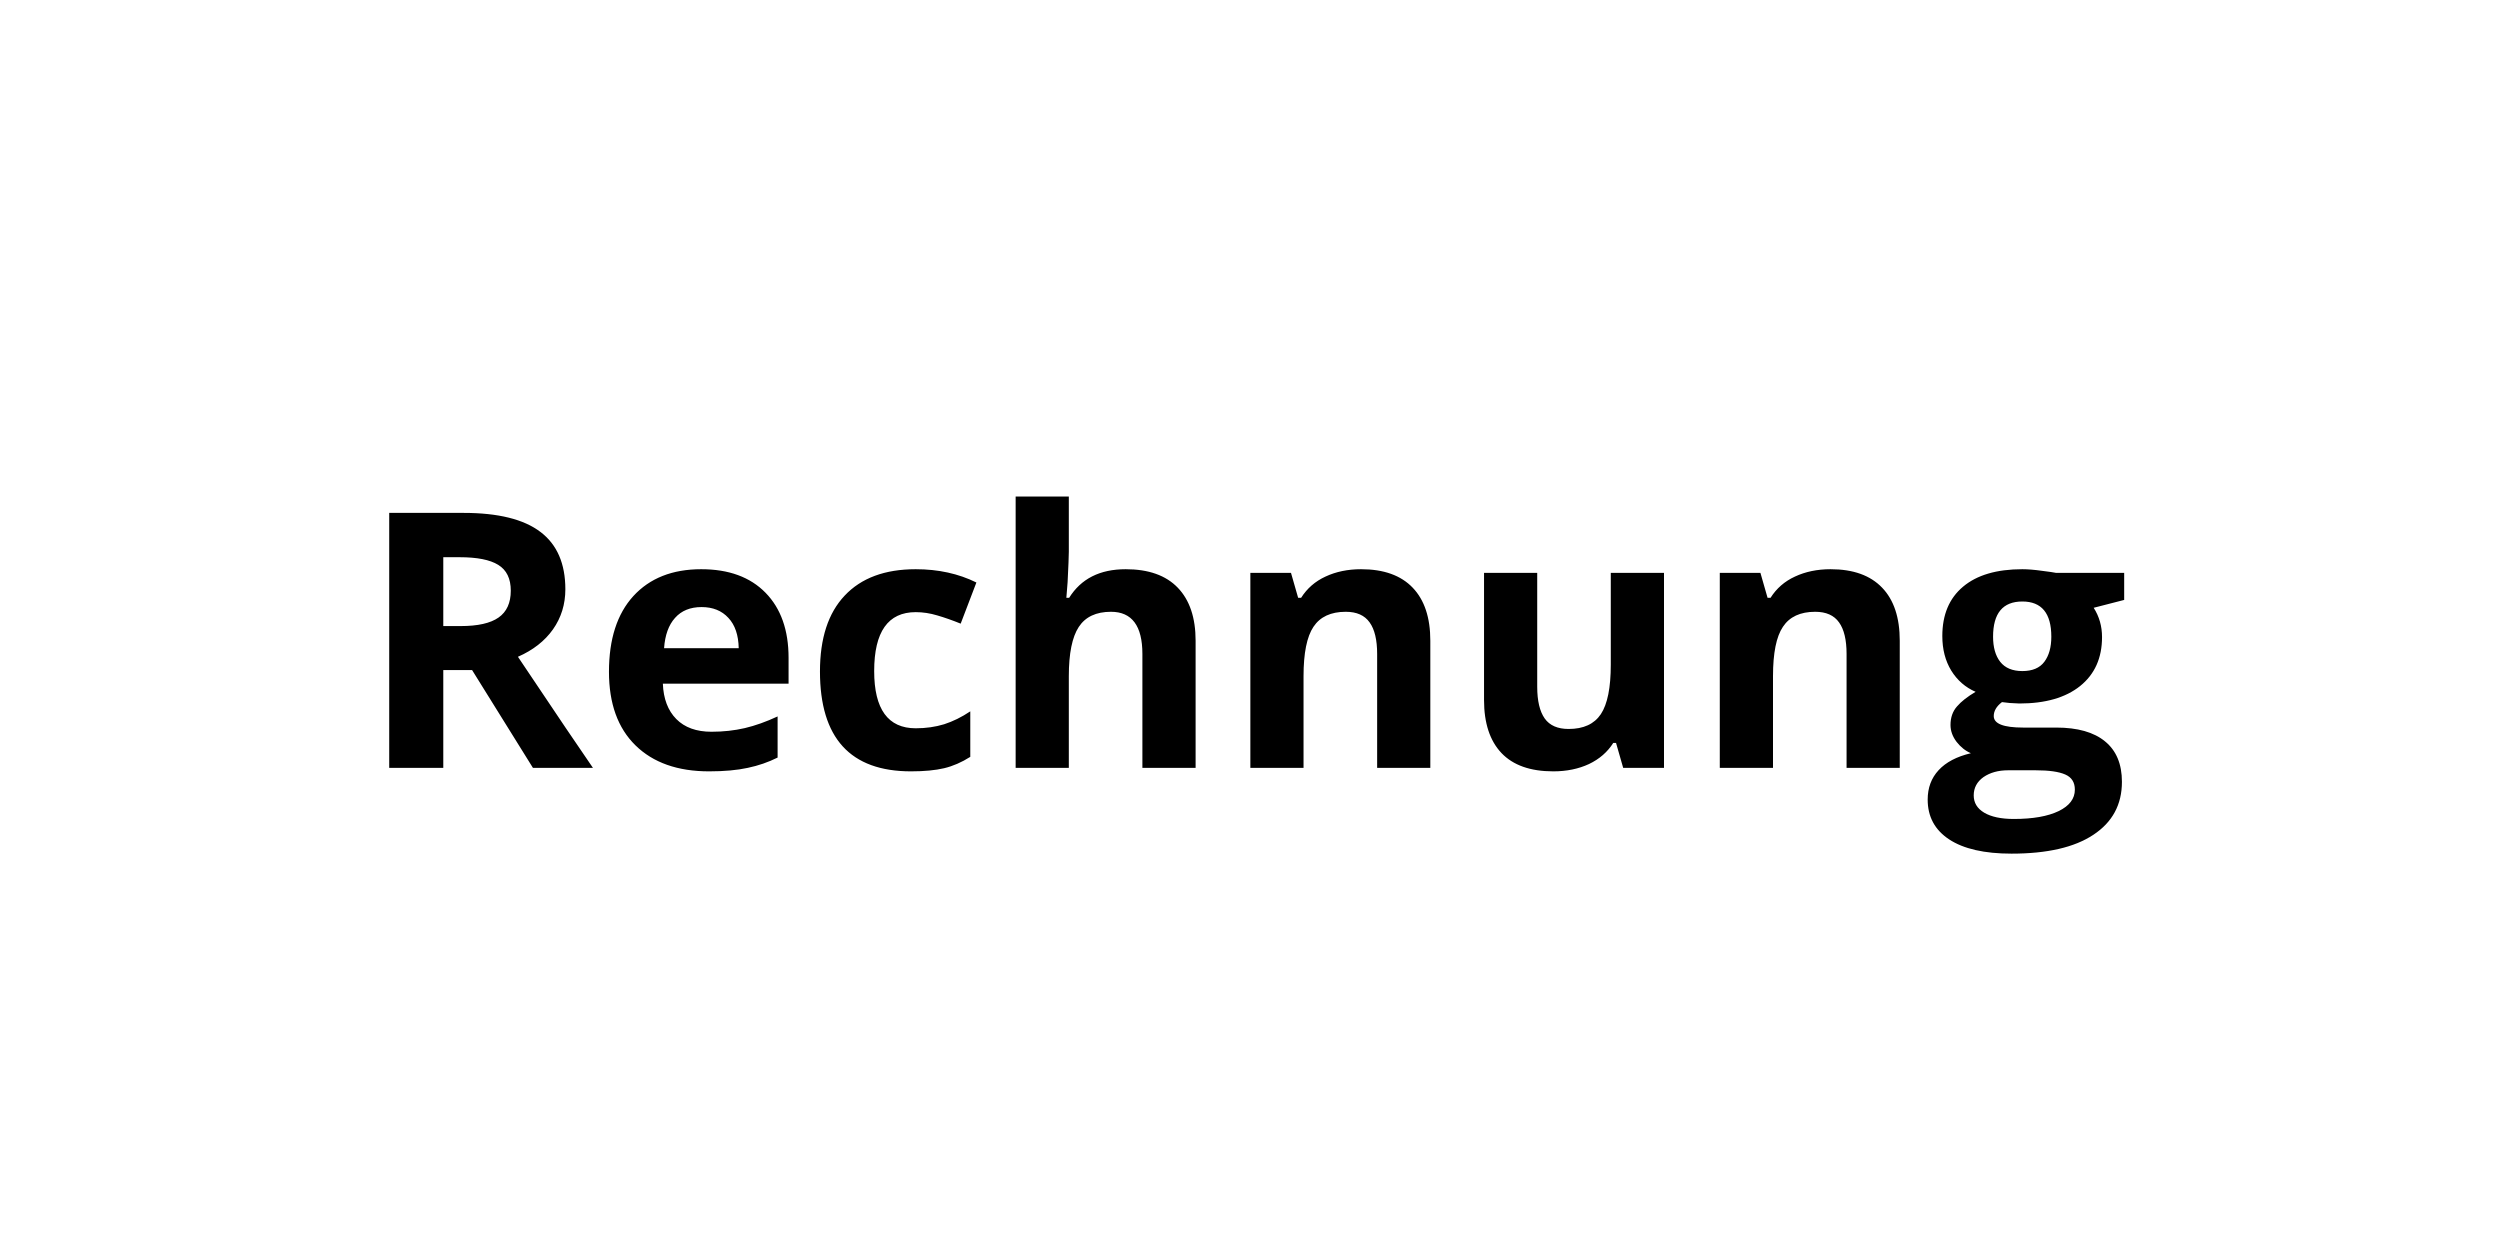 <svg width="70" height="35" viewBox="0 0 70 35" fill="none" xmlns="http://www.w3.org/2000/svg">
<rect width="70" height="35" fill="white"/>
<path d="M12.412 17.53H12.9C13.379 17.53 13.732 17.451 13.96 17.291C14.188 17.131 14.302 16.881 14.302 16.539C14.302 16.201 14.185 15.96 13.95 15.816C13.719 15.673 13.359 15.602 12.871 15.602H12.412V17.53ZM12.412 18.761V21.5H10.898V14.361H12.979C13.949 14.361 14.666 14.539 15.132 14.894C15.597 15.245 15.83 15.781 15.83 16.5C15.83 16.92 15.714 17.294 15.483 17.623C15.252 17.949 14.925 18.204 14.502 18.39C15.576 19.994 16.276 21.031 16.602 21.5H14.922L13.218 18.761H12.412ZM19.644 16.998C19.328 16.998 19.08 17.099 18.901 17.301C18.722 17.499 18.62 17.783 18.594 18.15H20.684C20.677 17.783 20.581 17.499 20.395 17.301C20.21 17.099 19.959 16.998 19.644 16.998ZM19.854 21.598C18.975 21.598 18.288 21.355 17.793 20.87C17.298 20.385 17.051 19.698 17.051 18.81C17.051 17.895 17.279 17.189 17.734 16.69C18.193 16.189 18.826 15.938 19.634 15.938C20.405 15.938 21.006 16.158 21.436 16.598C21.865 17.037 22.08 17.644 22.08 18.419V19.142H18.56C18.576 19.565 18.701 19.895 18.936 20.133C19.17 20.37 19.499 20.489 19.922 20.489C20.251 20.489 20.561 20.455 20.855 20.387C21.148 20.318 21.453 20.209 21.773 20.06V21.212C21.512 21.342 21.234 21.438 20.938 21.5C20.641 21.565 20.28 21.598 19.854 21.598ZM25.508 21.598C23.809 21.598 22.959 20.665 22.959 18.8C22.959 17.872 23.19 17.164 23.652 16.676C24.115 16.184 24.777 15.938 25.64 15.938C26.271 15.938 26.838 16.062 27.339 16.31L26.899 17.462C26.665 17.367 26.447 17.291 26.245 17.232C26.043 17.171 25.841 17.14 25.64 17.14C24.865 17.14 24.477 17.69 24.477 18.79C24.477 19.858 24.865 20.392 25.64 20.392C25.926 20.392 26.191 20.354 26.436 20.279C26.68 20.201 26.924 20.081 27.168 19.918V21.192C26.927 21.345 26.683 21.451 26.436 21.51C26.191 21.568 25.882 21.598 25.508 21.598ZM33.477 21.5H31.987V18.311C31.987 17.524 31.694 17.13 31.108 17.13C30.692 17.13 30.391 17.271 30.205 17.555C30.02 17.838 29.927 18.297 29.927 18.932V21.5H28.438V13.902H29.927V15.45C29.927 15.571 29.915 15.854 29.893 16.3L29.858 16.739H29.936C30.269 16.205 30.796 15.938 31.519 15.938C32.16 15.938 32.647 16.111 32.978 16.456C33.31 16.801 33.477 17.296 33.477 17.94V21.5ZM40.049 21.5H38.56V18.311C38.56 17.918 38.49 17.623 38.35 17.428C38.21 17.229 37.987 17.13 37.681 17.13C37.264 17.13 36.963 17.27 36.777 17.55C36.592 17.826 36.499 18.287 36.499 18.932V21.5H35.01V16.041H36.148L36.348 16.739H36.431C36.597 16.476 36.825 16.277 37.114 16.144C37.407 16.007 37.739 15.938 38.11 15.938C38.745 15.938 39.227 16.111 39.556 16.456C39.884 16.798 40.049 17.293 40.049 17.94V21.5ZM45.449 21.5L45.249 20.802H45.171C45.011 21.056 44.785 21.253 44.492 21.393C44.199 21.529 43.866 21.598 43.491 21.598C42.85 21.598 42.367 21.427 42.041 21.085C41.715 20.74 41.553 20.245 41.553 19.601V16.041H43.042V19.23C43.042 19.623 43.112 19.92 43.252 20.118C43.392 20.314 43.615 20.411 43.921 20.411C44.338 20.411 44.639 20.273 44.824 19.996C45.01 19.716 45.102 19.254 45.102 18.609V16.041H46.592V21.5H45.449ZM53.193 21.5H51.704V18.311C51.704 17.918 51.634 17.623 51.494 17.428C51.354 17.229 51.131 17.13 50.825 17.13C50.408 17.13 50.107 17.27 49.922 17.55C49.736 17.826 49.644 18.287 49.644 18.932V21.5H48.154V16.041H49.292L49.492 16.739H49.575C49.741 16.476 49.969 16.277 50.259 16.144C50.552 16.007 50.884 15.938 51.255 15.938C51.89 15.938 52.371 16.111 52.7 16.456C53.029 16.798 53.193 17.293 53.193 17.94V21.5ZM59.477 16.041V16.798L58.623 17.018C58.779 17.262 58.857 17.535 58.857 17.838C58.857 18.424 58.652 18.881 58.242 19.21C57.835 19.535 57.269 19.698 56.543 19.698L56.274 19.684L56.055 19.659C55.902 19.776 55.825 19.907 55.825 20.05C55.825 20.265 56.099 20.372 56.645 20.372H57.573C58.172 20.372 58.628 20.501 58.94 20.758C59.256 21.015 59.414 21.393 59.414 21.891C59.414 22.529 59.147 23.023 58.613 23.375C58.083 23.727 57.319 23.902 56.323 23.902C55.562 23.902 54.979 23.769 54.575 23.502C54.175 23.238 53.975 22.867 53.975 22.389C53.975 22.06 54.077 21.785 54.282 21.564C54.487 21.342 54.788 21.184 55.185 21.09C55.033 21.025 54.899 20.919 54.785 20.773C54.671 20.623 54.614 20.465 54.614 20.299C54.614 20.09 54.675 19.918 54.795 19.781C54.915 19.641 55.09 19.505 55.317 19.371C55.031 19.247 54.803 19.049 54.634 18.775C54.468 18.502 54.385 18.18 54.385 17.809C54.385 17.213 54.578 16.752 54.966 16.427C55.353 16.101 55.907 15.938 56.626 15.938C56.779 15.938 56.96 15.953 57.168 15.982C57.38 16.009 57.515 16.028 57.573 16.041H59.477ZM55.264 22.271C55.264 22.477 55.361 22.638 55.557 22.755C55.755 22.872 56.032 22.931 56.387 22.931C56.921 22.931 57.339 22.857 57.642 22.711C57.944 22.564 58.096 22.364 58.096 22.11C58.096 21.905 58.006 21.764 57.827 21.686C57.648 21.607 57.371 21.568 56.997 21.568H56.226C55.952 21.568 55.723 21.632 55.537 21.759C55.355 21.889 55.264 22.06 55.264 22.271ZM55.806 17.828C55.806 18.124 55.872 18.359 56.006 18.531C56.143 18.704 56.349 18.79 56.626 18.79C56.906 18.79 57.111 18.704 57.241 18.531C57.371 18.359 57.437 18.124 57.437 17.828C57.437 17.171 57.166 16.842 56.626 16.842C56.079 16.842 55.806 17.171 55.806 17.828Z" fill="black"/>
</svg>
